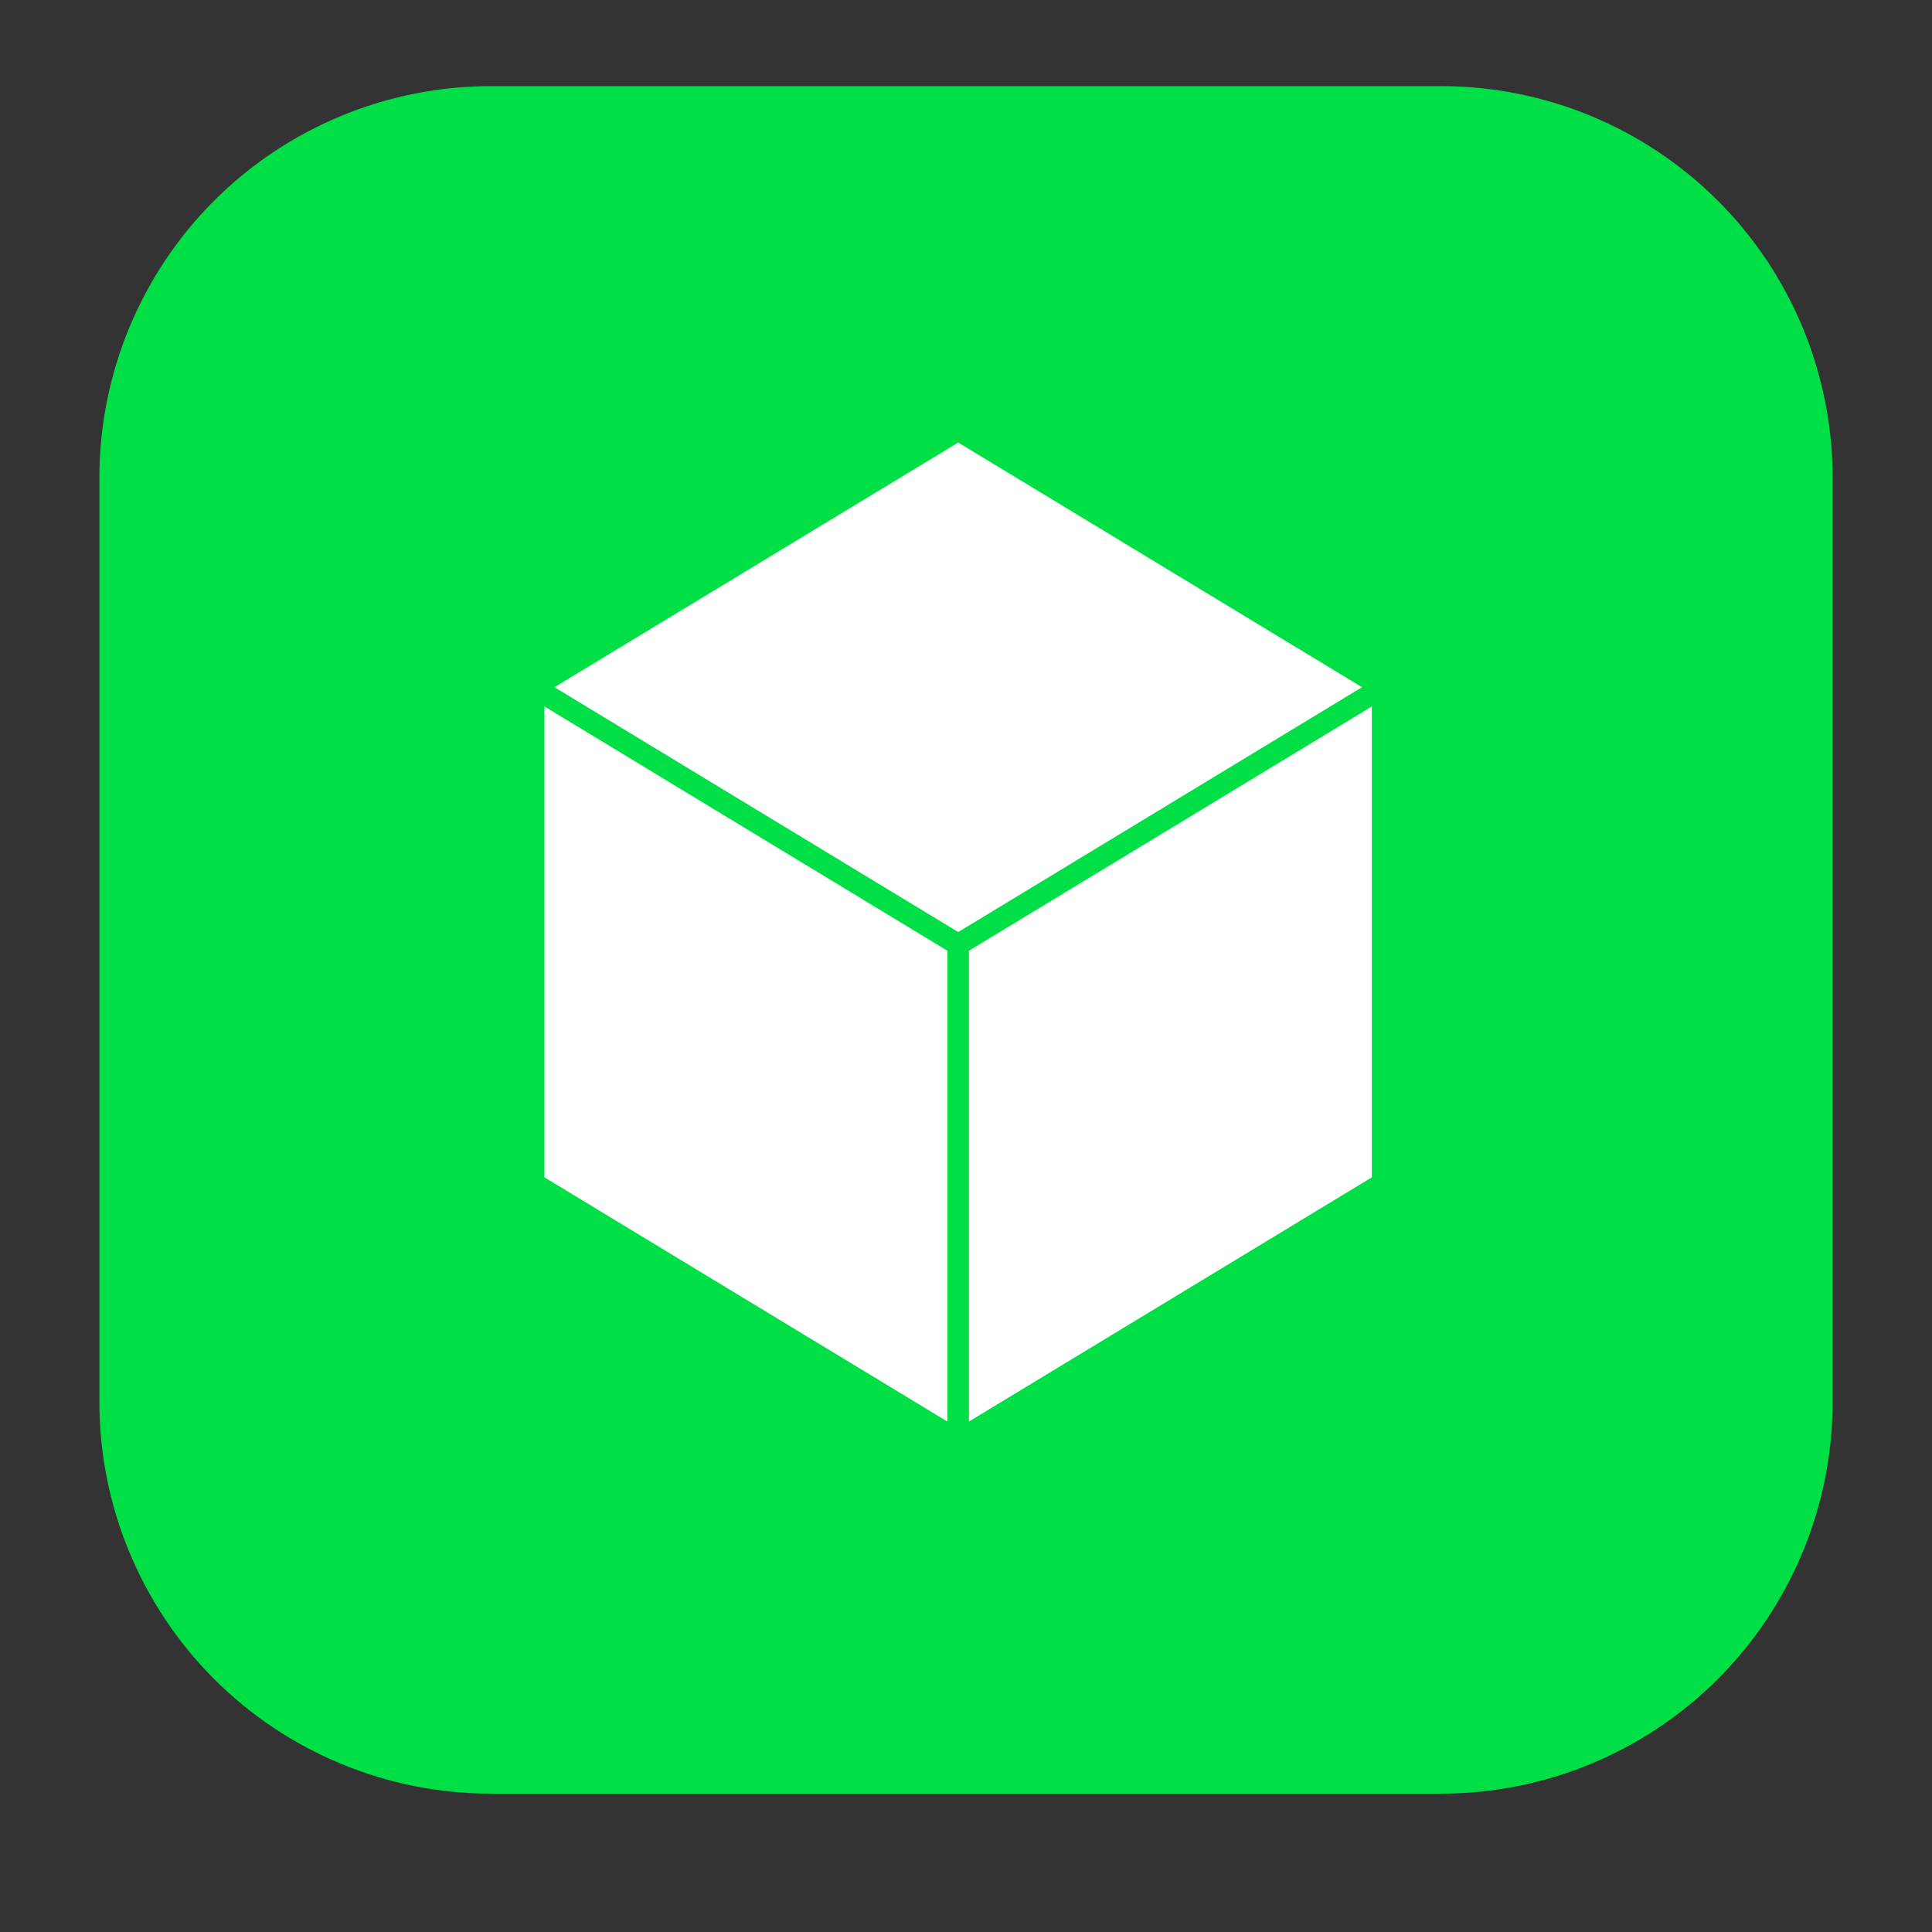 <svg xmlns="http://www.w3.org/2000/svg" xmlns:xlink="http://www.w3.org/1999/xlink" width="48" zoomAndPan="magnify" viewBox="0 0 36 36" height="48" preserveAspectRatio="xMidYMid meet" version="1.2"><rect x="0" y="0" width="36" height="36" fill="#333333" stroke="none"/><defs><clipPath id="5b1c61abcb"><path d="M 1.852 1.605 L 34.164 1.605 L 34.164 33.422 L 1.852 33.422 Z M 1.852 1.605 "/></clipPath><clipPath id="3d0d487044"><path d="M 9.148 1.605 L 26.852 1.605 C 28.789 1.605 30.645 2.375 32.012 3.742 C 33.379 5.109 34.148 6.969 34.148 8.902 L 34.148 26.125 C 34.148 28.059 33.379 29.914 32.012 31.285 C 30.645 32.652 28.789 33.422 26.852 33.422 L 9.148 33.422 C 7.211 33.422 5.355 32.652 3.988 31.285 C 2.621 29.914 1.852 28.059 1.852 26.125 L 1.852 8.902 C 1.852 6.969 2.621 5.109 3.988 3.742 C 5.355 2.375 7.211 1.605 9.148 1.605 Z M 9.148 1.605 "/></clipPath><clipPath id="0d9c84a497"><path d="M 10 8.246 L 26 8.246 L 26 26.488 L 10 26.488 Z M 10 8.246 "/></clipPath></defs><g id="c57e29c0b6"><g clip-rule="nonzero" clip-path="url(#5b1c61abcb)"><g clip-rule="nonzero" clip-path="url(#3d0d487044)"><path style=" stroke:none;fill-rule:nonzero;fill:#00df45;fill-opacity:1;" d="M 1.852 1.605 L 34.164 1.605 L 34.164 33.422 L 1.852 33.422 Z M 1.852 1.605 "/></g></g><g clip-rule="nonzero" clip-path="url(#0d9c84a497)"><path style=" stroke:none;fill-rule:nonzero;fill:#ffffff;fill-opacity:1;" d="M 10.145 21.938 L 17.652 26.488 L 17.652 17.715 L 10.145 13.164 Z M 25.562 21.938 L 25.562 13.164 L 18.055 17.715 L 18.055 26.488 Z M 25.379 12.805 L 17.855 8.246 L 10.332 12.805 L 17.855 17.367 Z M 25.379 12.805 "/></g></g></svg>